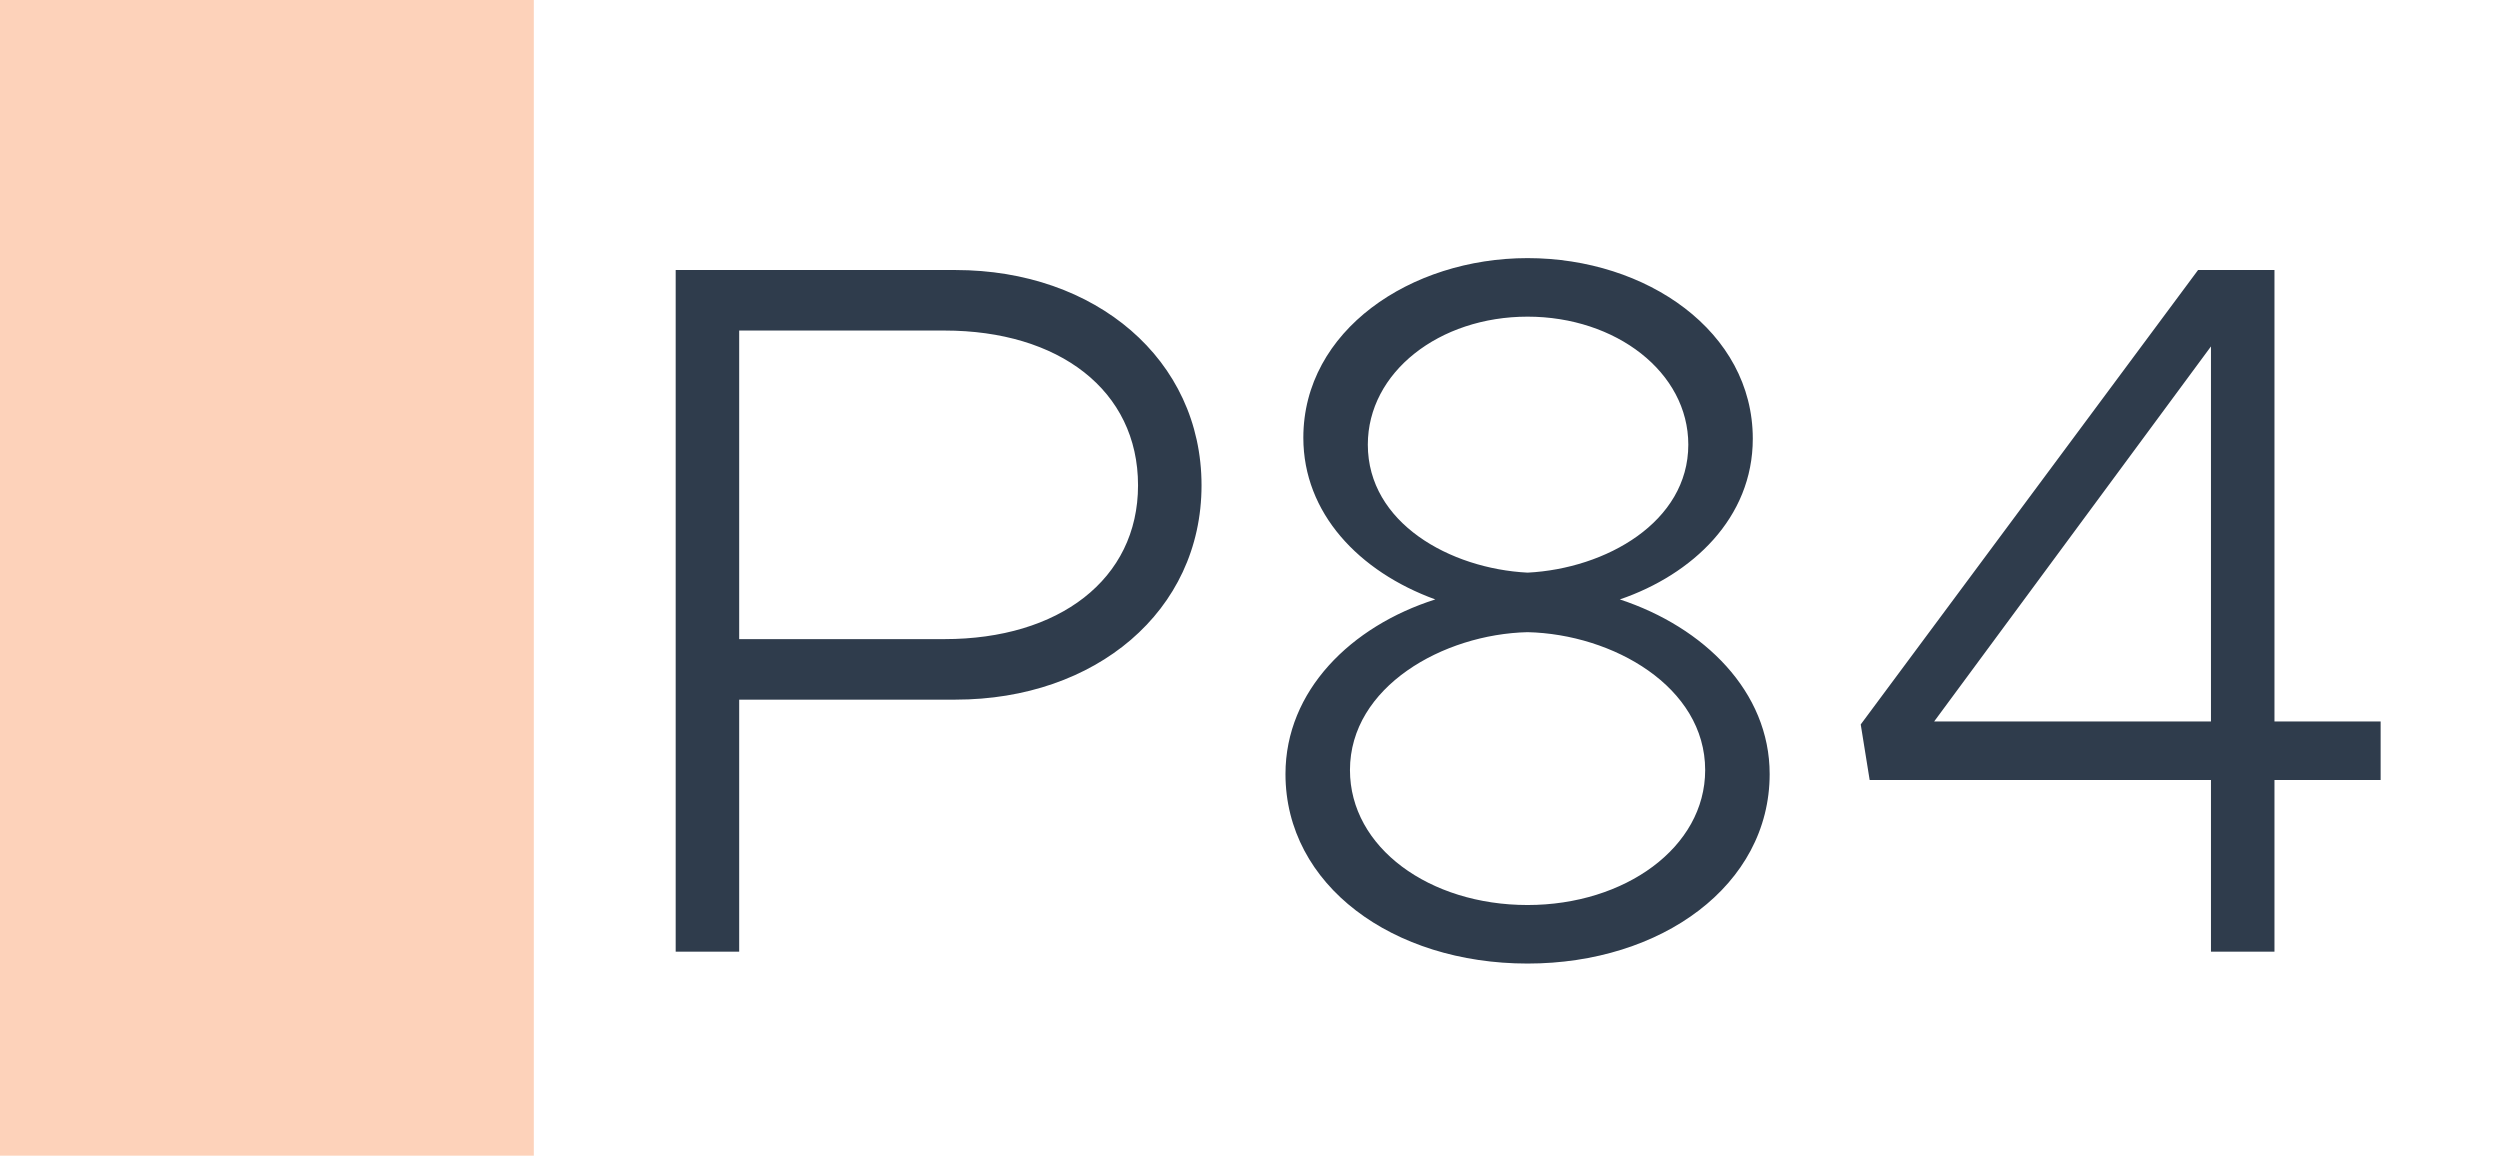 <svg width="1789" height="827" viewBox="0 0 1789 827" fill="none" xmlns="http://www.w3.org/2000/svg">
<rect width="1789" height="827" fill="white"/>
<rect width="382" height="827" fill="#FDD2BA"/>
<path d="M483.519 681V193.23H683.739C783.849 193.23 859.819 257.13 859.819 347.3C859.819 437.47 783.849 500.66 683.739 500.66H528.959V681H483.519ZM528.959 457.35H675.929C757.579 457.35 814.379 414.75 814.379 347.3C814.379 279.14 757.579 236.54 675.929 236.54H528.959V457.35ZM1093.13 689.52C996.566 689.52 919.886 633.43 919.886 553.91C919.886 494.27 966.746 448.12 1027.1 428.95C972.426 409.07 932.666 367.18 932.666 313.22C932.666 236.54 1009.35 184.71 1093.13 184.71C1178.33 184.71 1254.3 237.25 1254.3 313.93C1254.3 370.73 1210.99 411.2 1159.16 428.95C1219.51 448.83 1266.37 494.98 1266.37 553.91C1266.37 633.43 1188.98 689.52 1093.13 689.52ZM1093.13 409.78C1149.22 406.94 1208.15 373.57 1208.15 318.19C1208.15 266.36 1156.32 226.6 1093.13 226.6C1029.94 226.6 978.816 266.36 978.816 318.19C978.816 374.28 1037.75 406.94 1093.13 409.78ZM1093.13 647.63C1162.71 647.63 1220.22 606.45 1220.22 551.07C1220.22 491.43 1154.19 453.8 1093.13 452.38C1032.78 453.8 966.036 491.43 966.036 551.07C966.036 606.45 1022.84 647.63 1093.13 647.63ZM1582.17 681V558.17H1337.93L1331.54 518.41L1572.94 193.23H1627.61V516.28H1703.58V558.17H1627.61V681H1582.17ZM1384.08 516.28H1582.17V247.9L1384.08 516.28Z" fill="#2F3C4C"/>
</svg>
